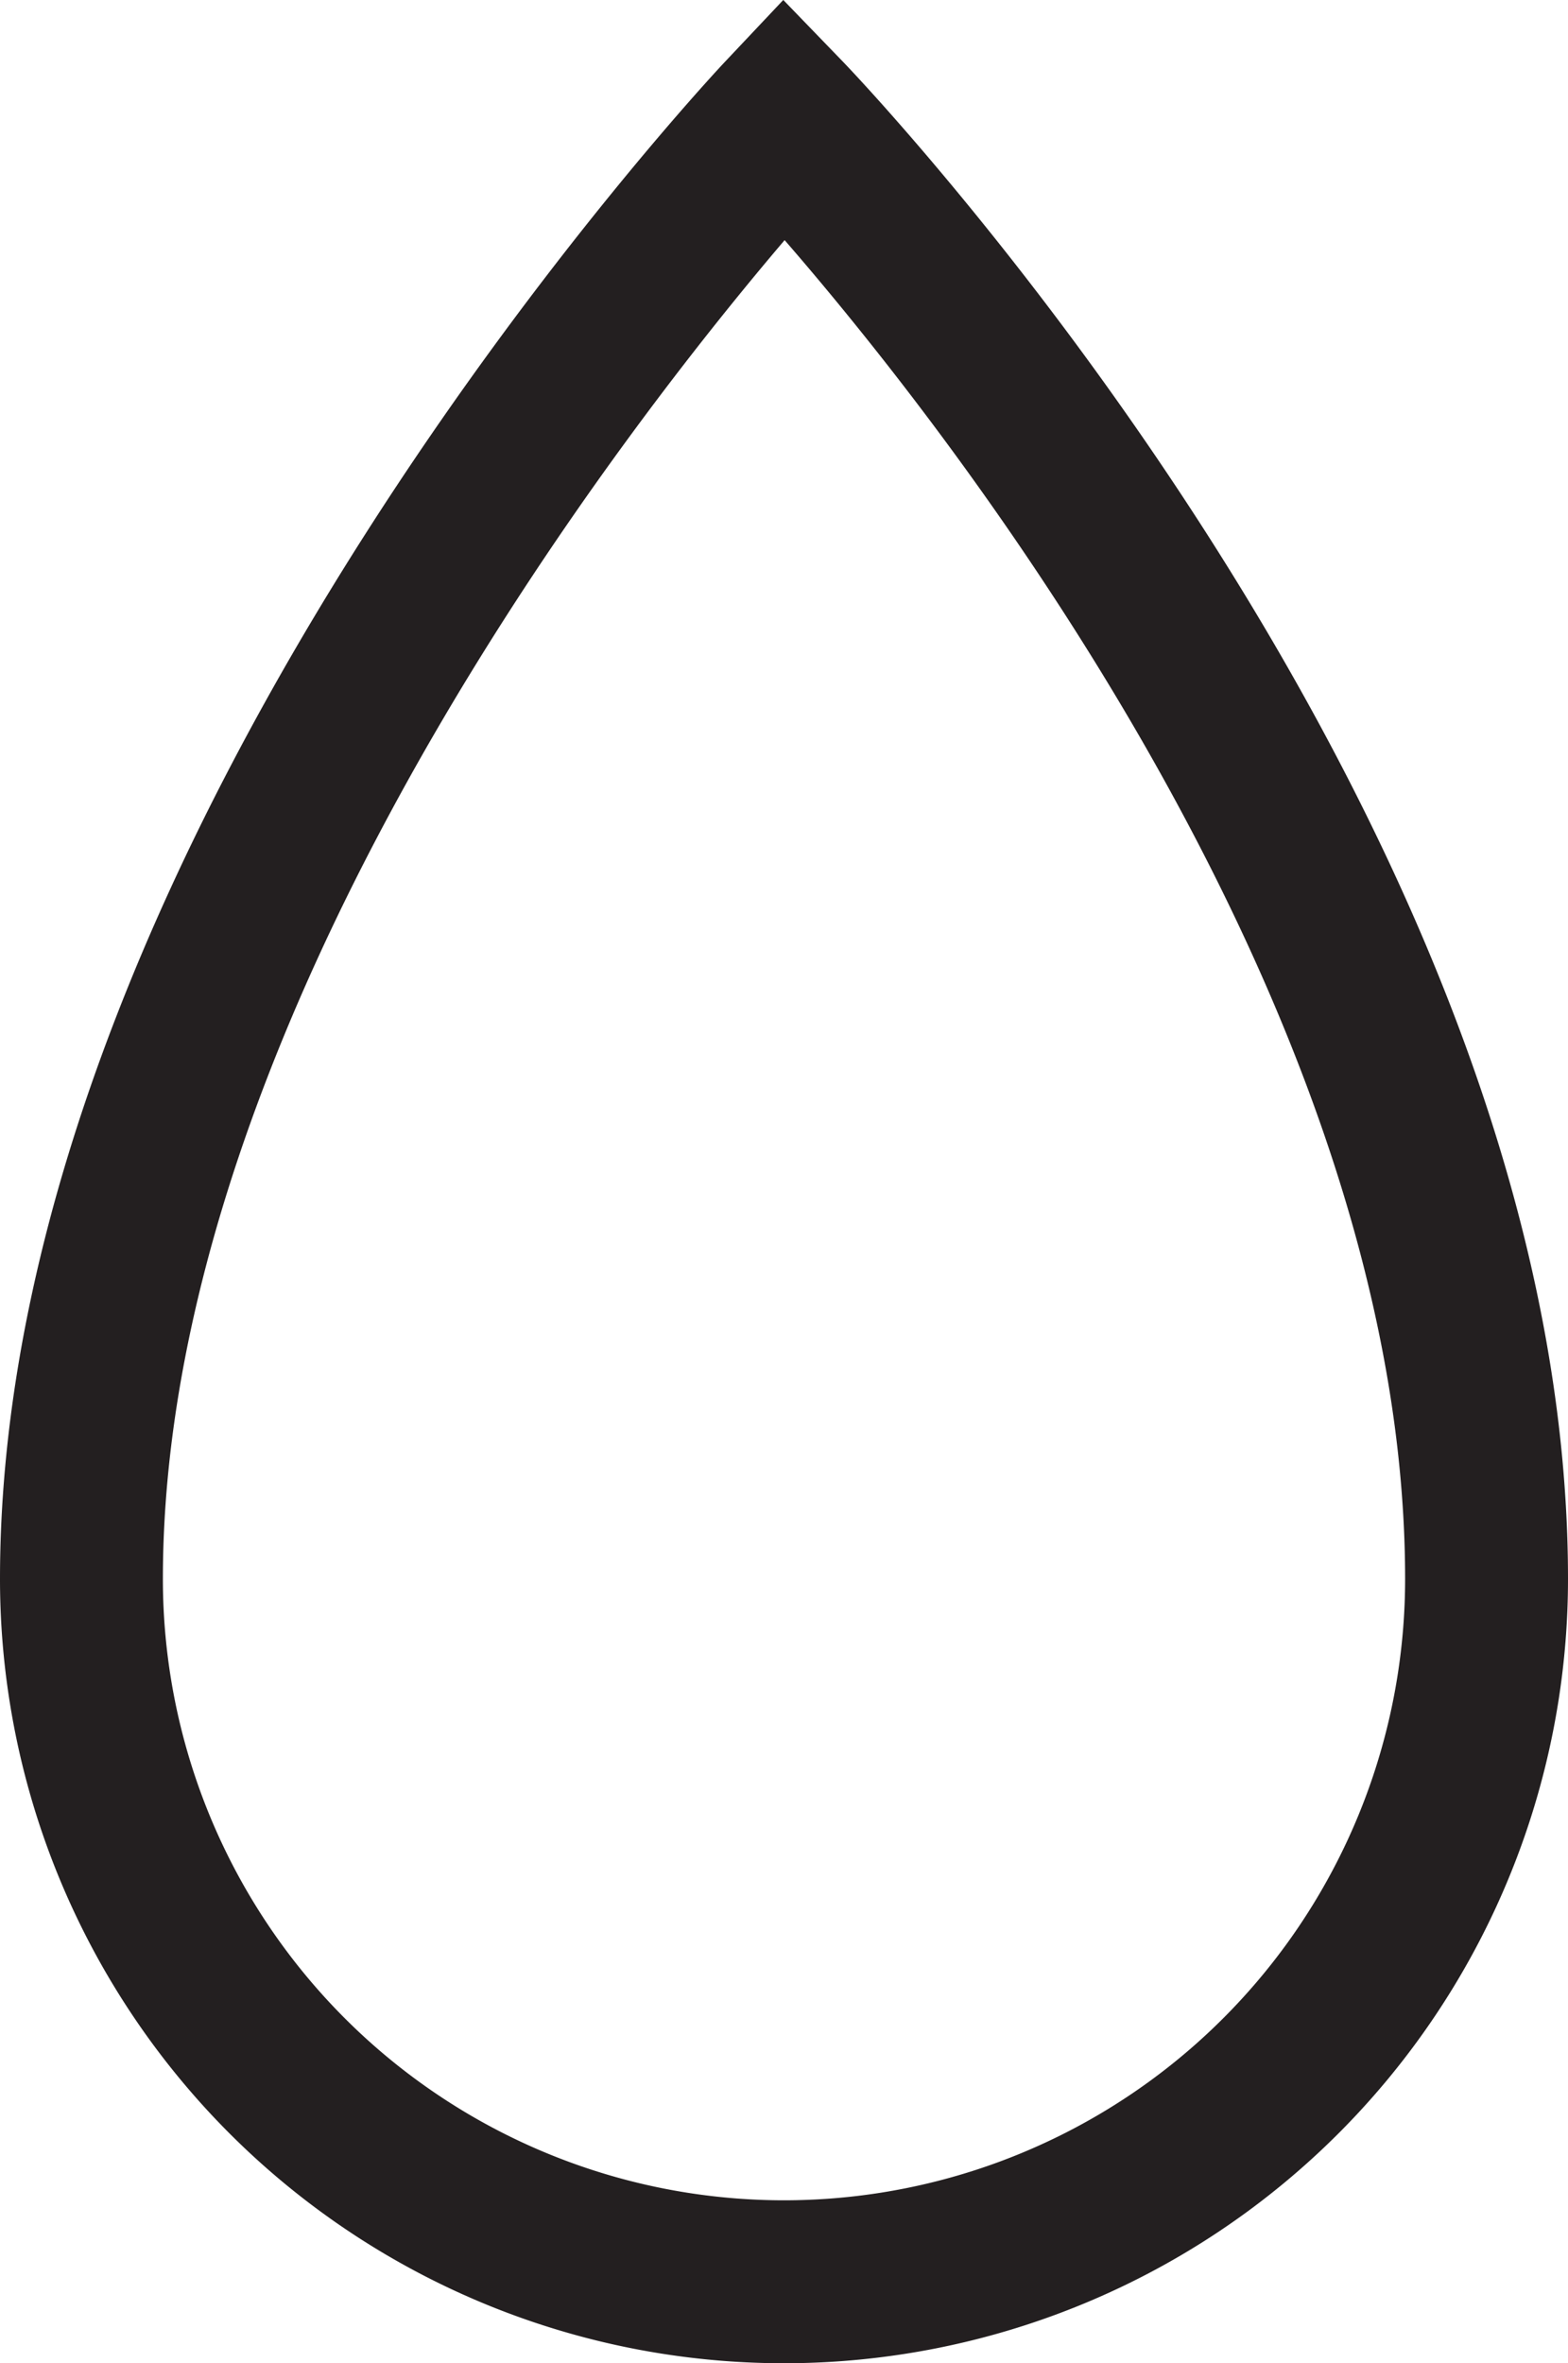 <svg xmlns="http://www.w3.org/2000/svg" viewBox="0 0 36.58 55.11"><defs><style>.cls-1{fill:none;stroke:#231f20;stroke-miterlimit:10;stroke-width:3.8px;}</style></defs><g id="Layer_2" data-name="Layer 2"><g id="Layer_1-2" data-name="Layer 1"><path class="cls-1" d="M34.68,36.82a16.39,16.39,0,0,1-32.78,0c0-16.7,16.39-34.07,16.39-34.07S34.68,19.7,34.68,36.82Z"/></g></g></svg>